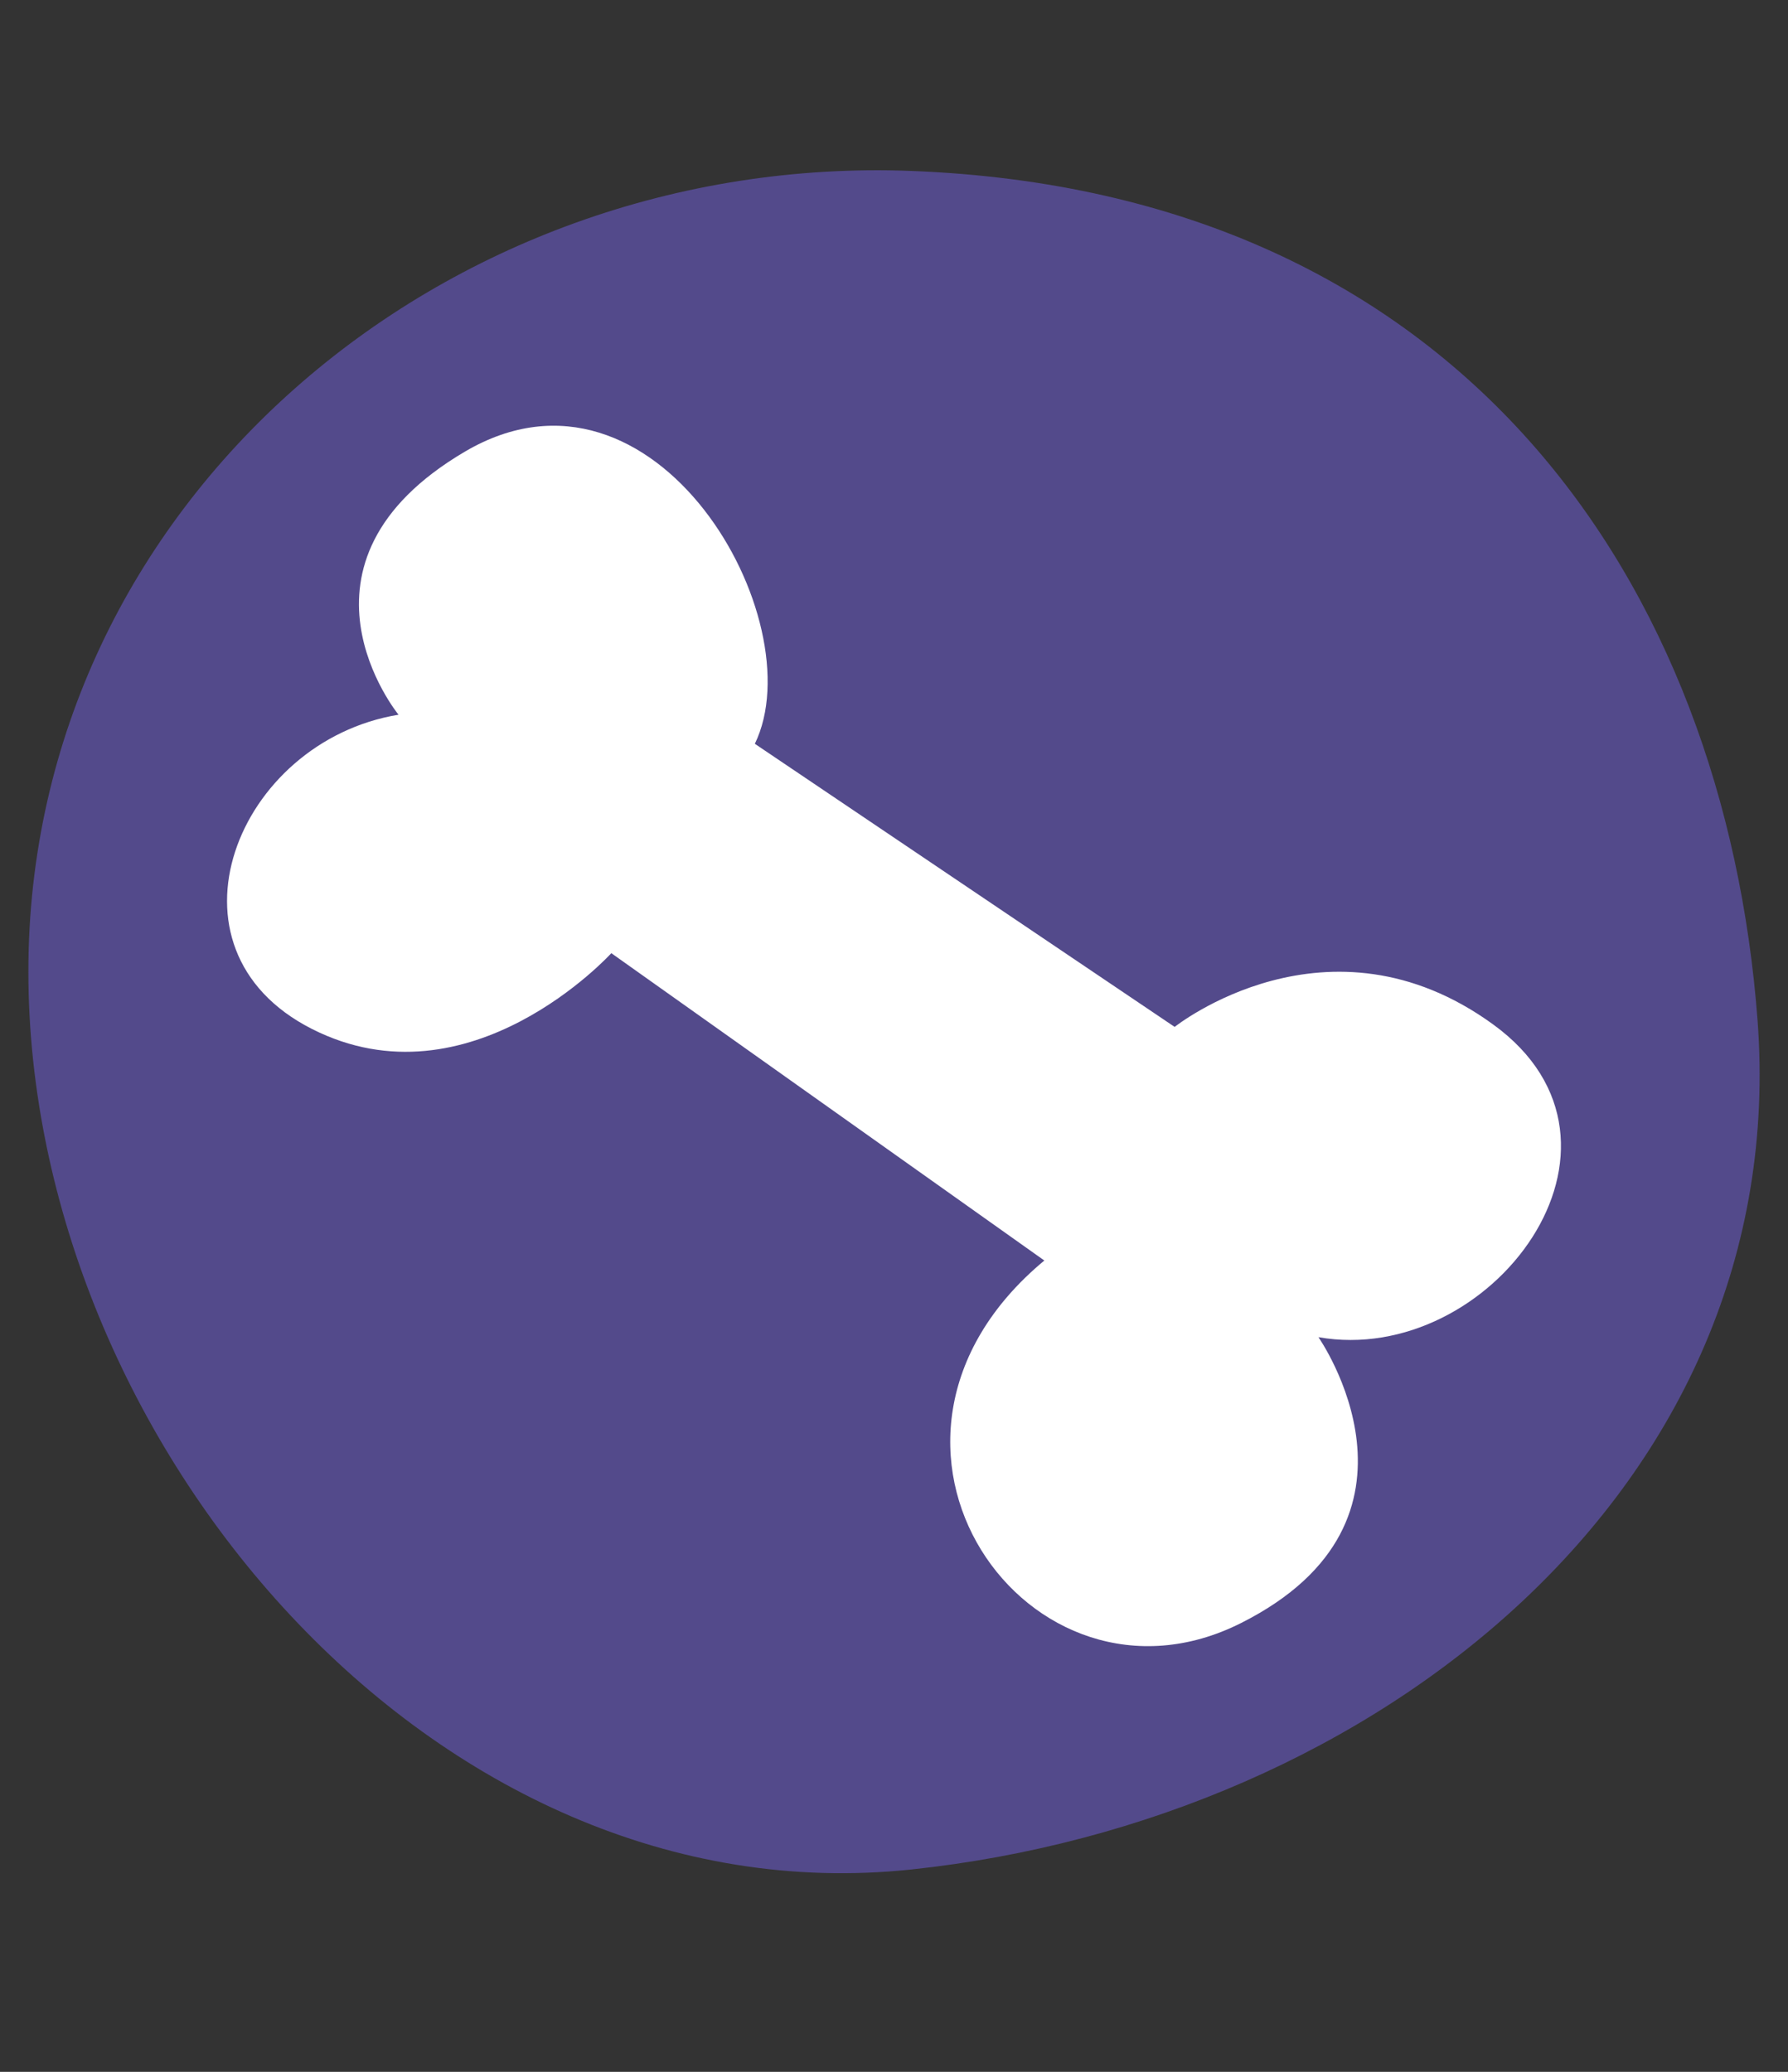 <?xml version="1.0" encoding="UTF-8"?>
<svg width="63px" height="73px" viewBox="0 0 63 73" version="1.1" xmlns="http://www.w3.org/2000/svg" xmlns:xlink="http://www.w3.org/1999/xlink">
    <rect x="0" y="0" width="63" height="73" fill="#333333" stroke="none"/>
    <!-- Generator: Sketch 64 (93537) - https://sketch.com -->
    <title>BOW-Crunchies-Iced-3</title>
    <desc>Created with Sketch.</desc>
    <g id="BOW-Crunchies-Iced-3" stroke="none" stroke-width="1" fill="none" fill-rule="evenodd">
        <g id="Group_1377_1_" transform="translate(1, 6)" fill-rule="nonzero">
            <path d="M60.927,29.946 C62.165,46.421 47.492,58.128 31.112,59.869 C14.263,61.661 0,44.757 0,28.231 C0,11.704 14.657,-0.611 31.112,0.023 C50.562,0.77 59.772,14.646 60.927,29.946 Z" id="Path_3130_1_" fill="#695BC6" opacity="0.6"></path>
            <path d="M35.797,38.413 L20.54,27.584 C20.54,27.584 15.55,33.079 9.984,30.25 C4.418,27.421 7.332,20.122 13.042,19.182 C13.042,19.182 8.679,13.848 15.389,9.908 C22.099,5.968 27.707,15.865 25.597,20.207 L40.389,30.182 C40.389,30.182 45.794,25.866 51.614,30.097 C57.435,34.327 51.521,42.182 45.455,41.114 C45.455,41.114 49.962,47.541 42.736,51.182 C35.272,54.952 28.08,44.823 35.797,38.413 Z" id="Path_3131_1_" fill="#FFFFFF"></path>
        </g>
    </g>
</svg>